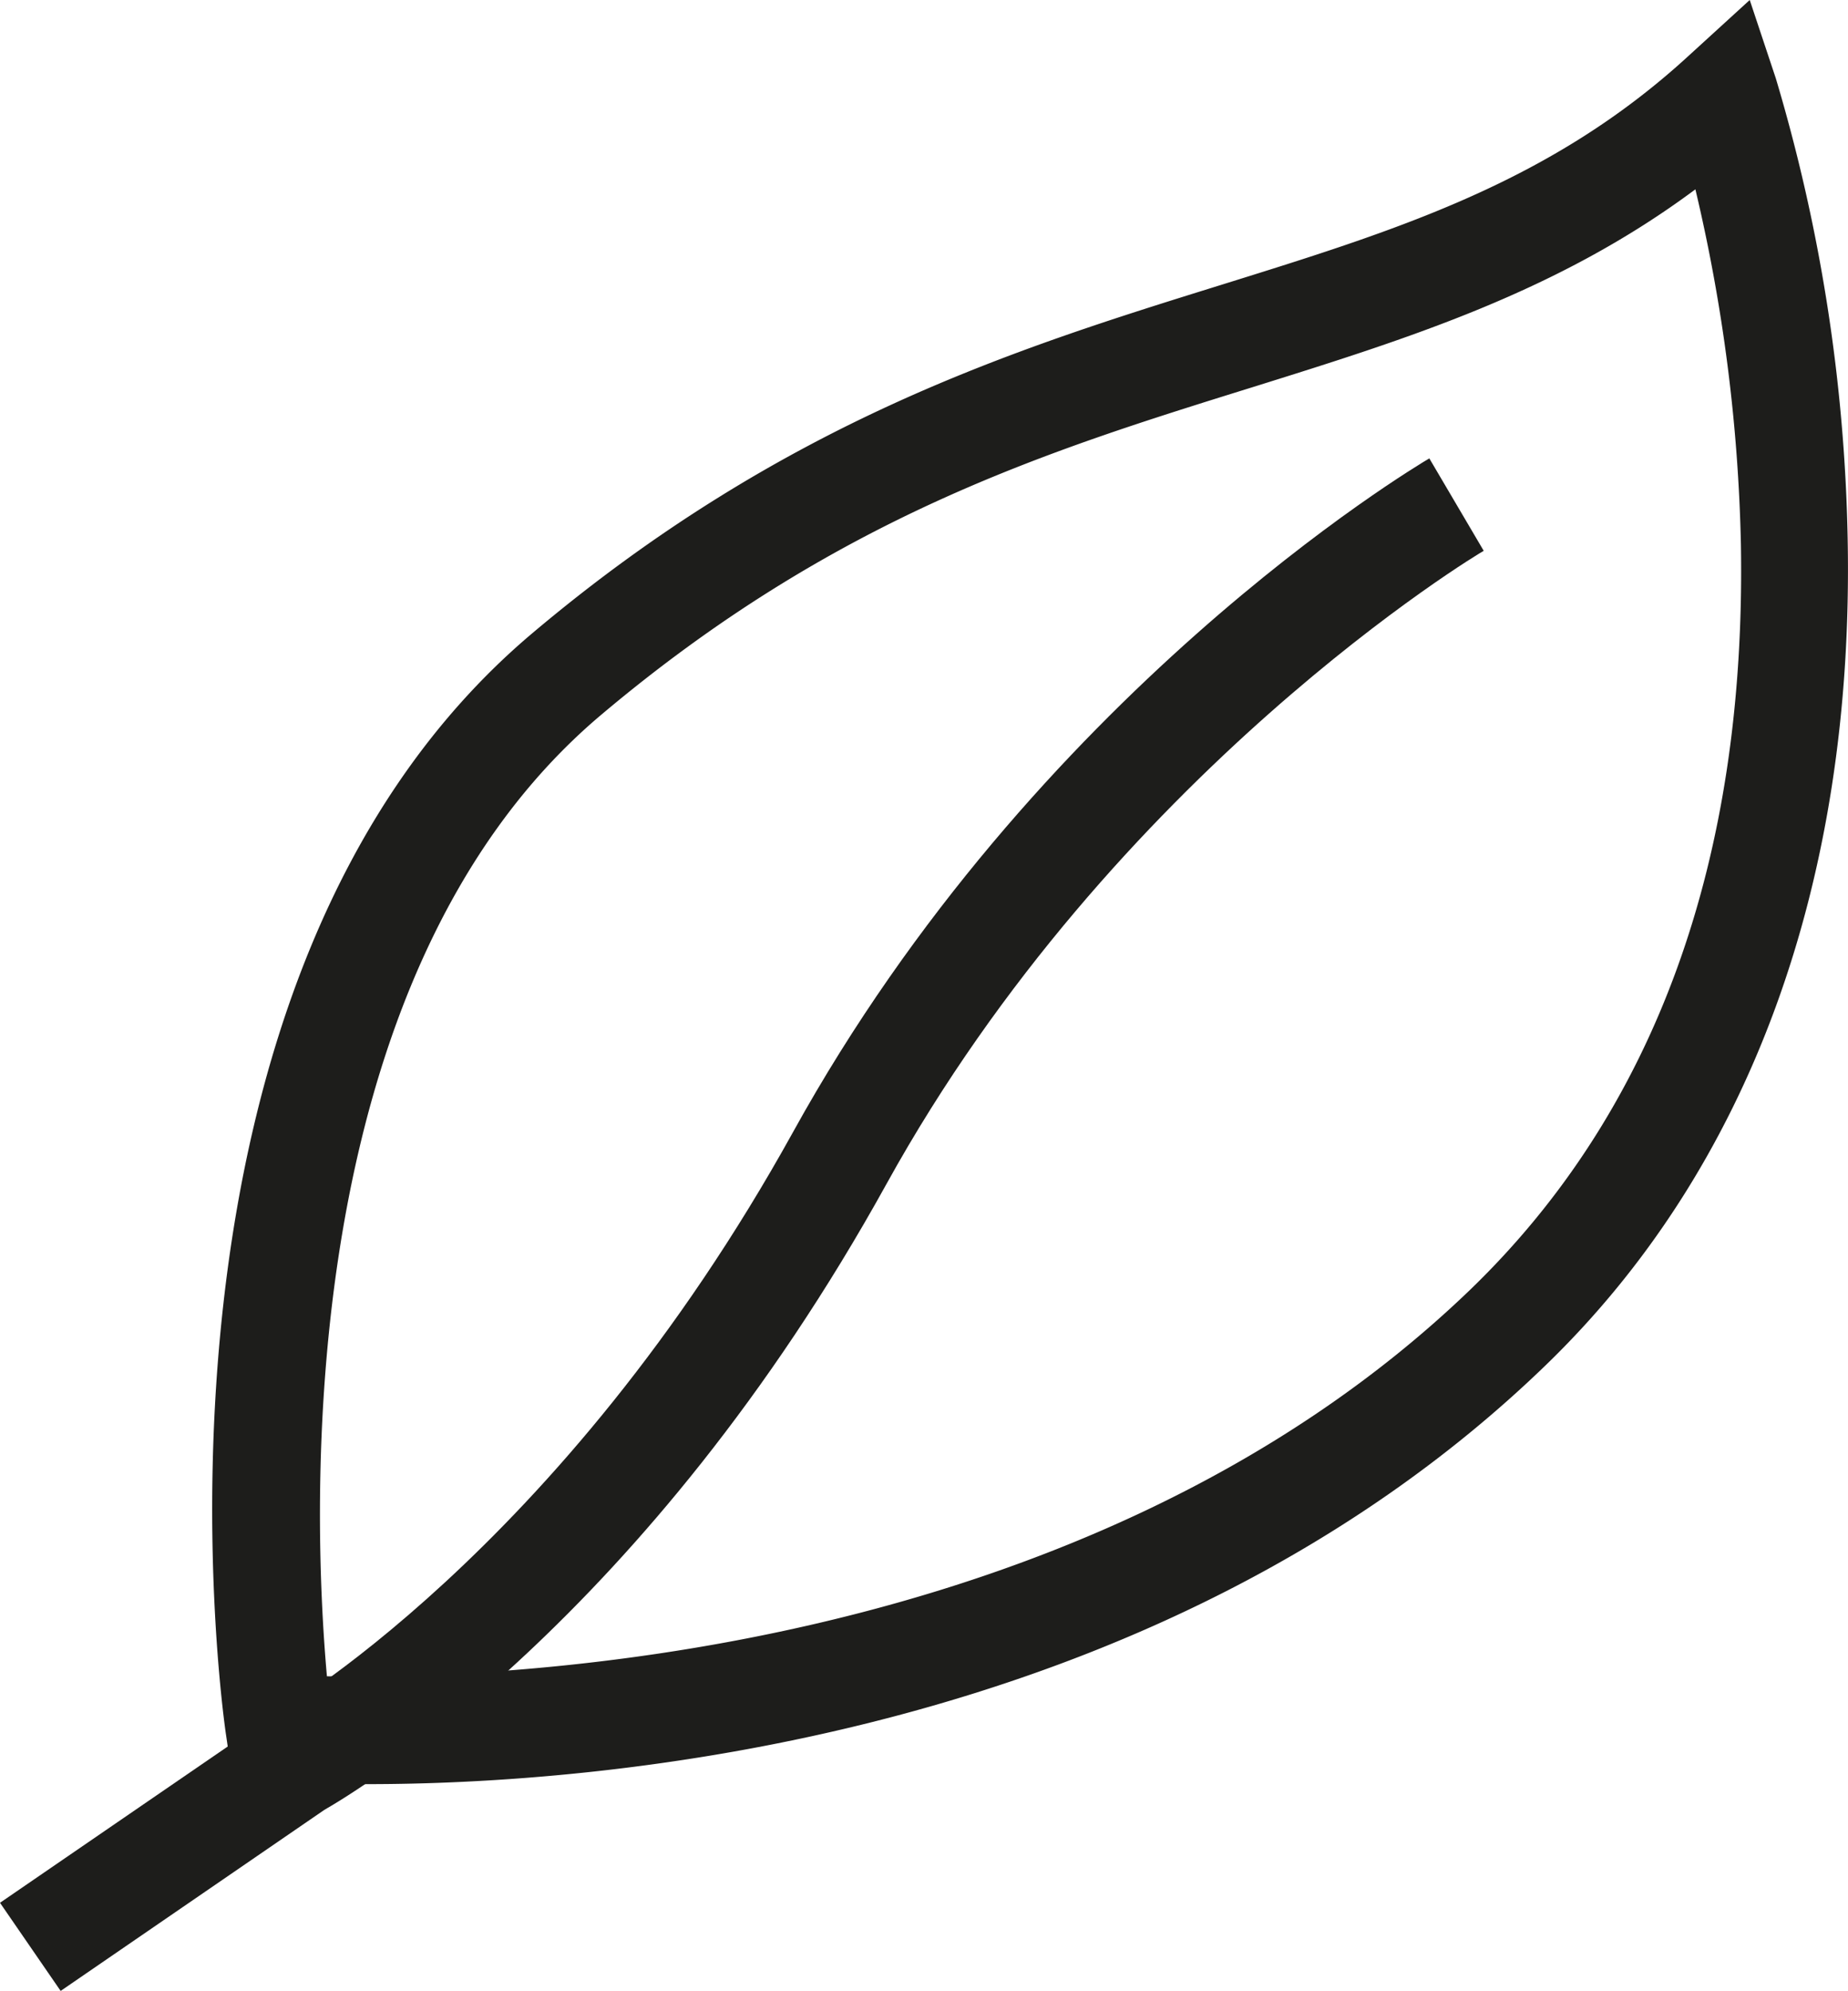 <svg id="Livello_1" data-name="Livello 1" xmlns="http://www.w3.org/2000/svg" viewBox="0 0 278.51 300"><defs><style>.cls-1{fill:#1d1d1b;}</style></defs><title>metalcomplexdyesfree</title><path class="cls-1" d="M18.77,300,9.63,286.72,50.32,258.8c.43-.26,43.66-24.67,78.82-88.2,36.5-66.08,93.48-100.09,95.9-101.53L233.24,83c-.59.29-55.71,33.33-90,95.39-36.17,65.44-79.87,91.54-84.73,94.33Z" transform="translate(-9.63 0)"/><path class="cls-1" d="M65.07,268.84c-8.08,0-13.11-.34-14-.43l-6.43-.51-.93-6.38C43,256.91,28,147.68,89.78,95.48c37.9-32,72.88-42.9,103.72-52.5,26.74-8.33,49.84-15.48,70.65-34.6L273.33,0l3.93,11.8a259.14,259.14,0,0,1,10.83,69.42c1,51.82-14.8,94.93-45.73,124.71-59,56.86-143.91,62.91-177.29,62.91M58.9,252.59c24.87.42,113.92-2.07,172.3-58.25C259.07,167.44,272.82,129.66,272,82a254.75,254.75,0,0,0-6.86-53.47C244.35,44,221.89,51,198.28,58.38c-30.84,9.6-62.69,19.5-98.14,49.41-46.83,39.59-43.36,121-41.24,144.8" transform="translate(-9.63 0)"/></svg>